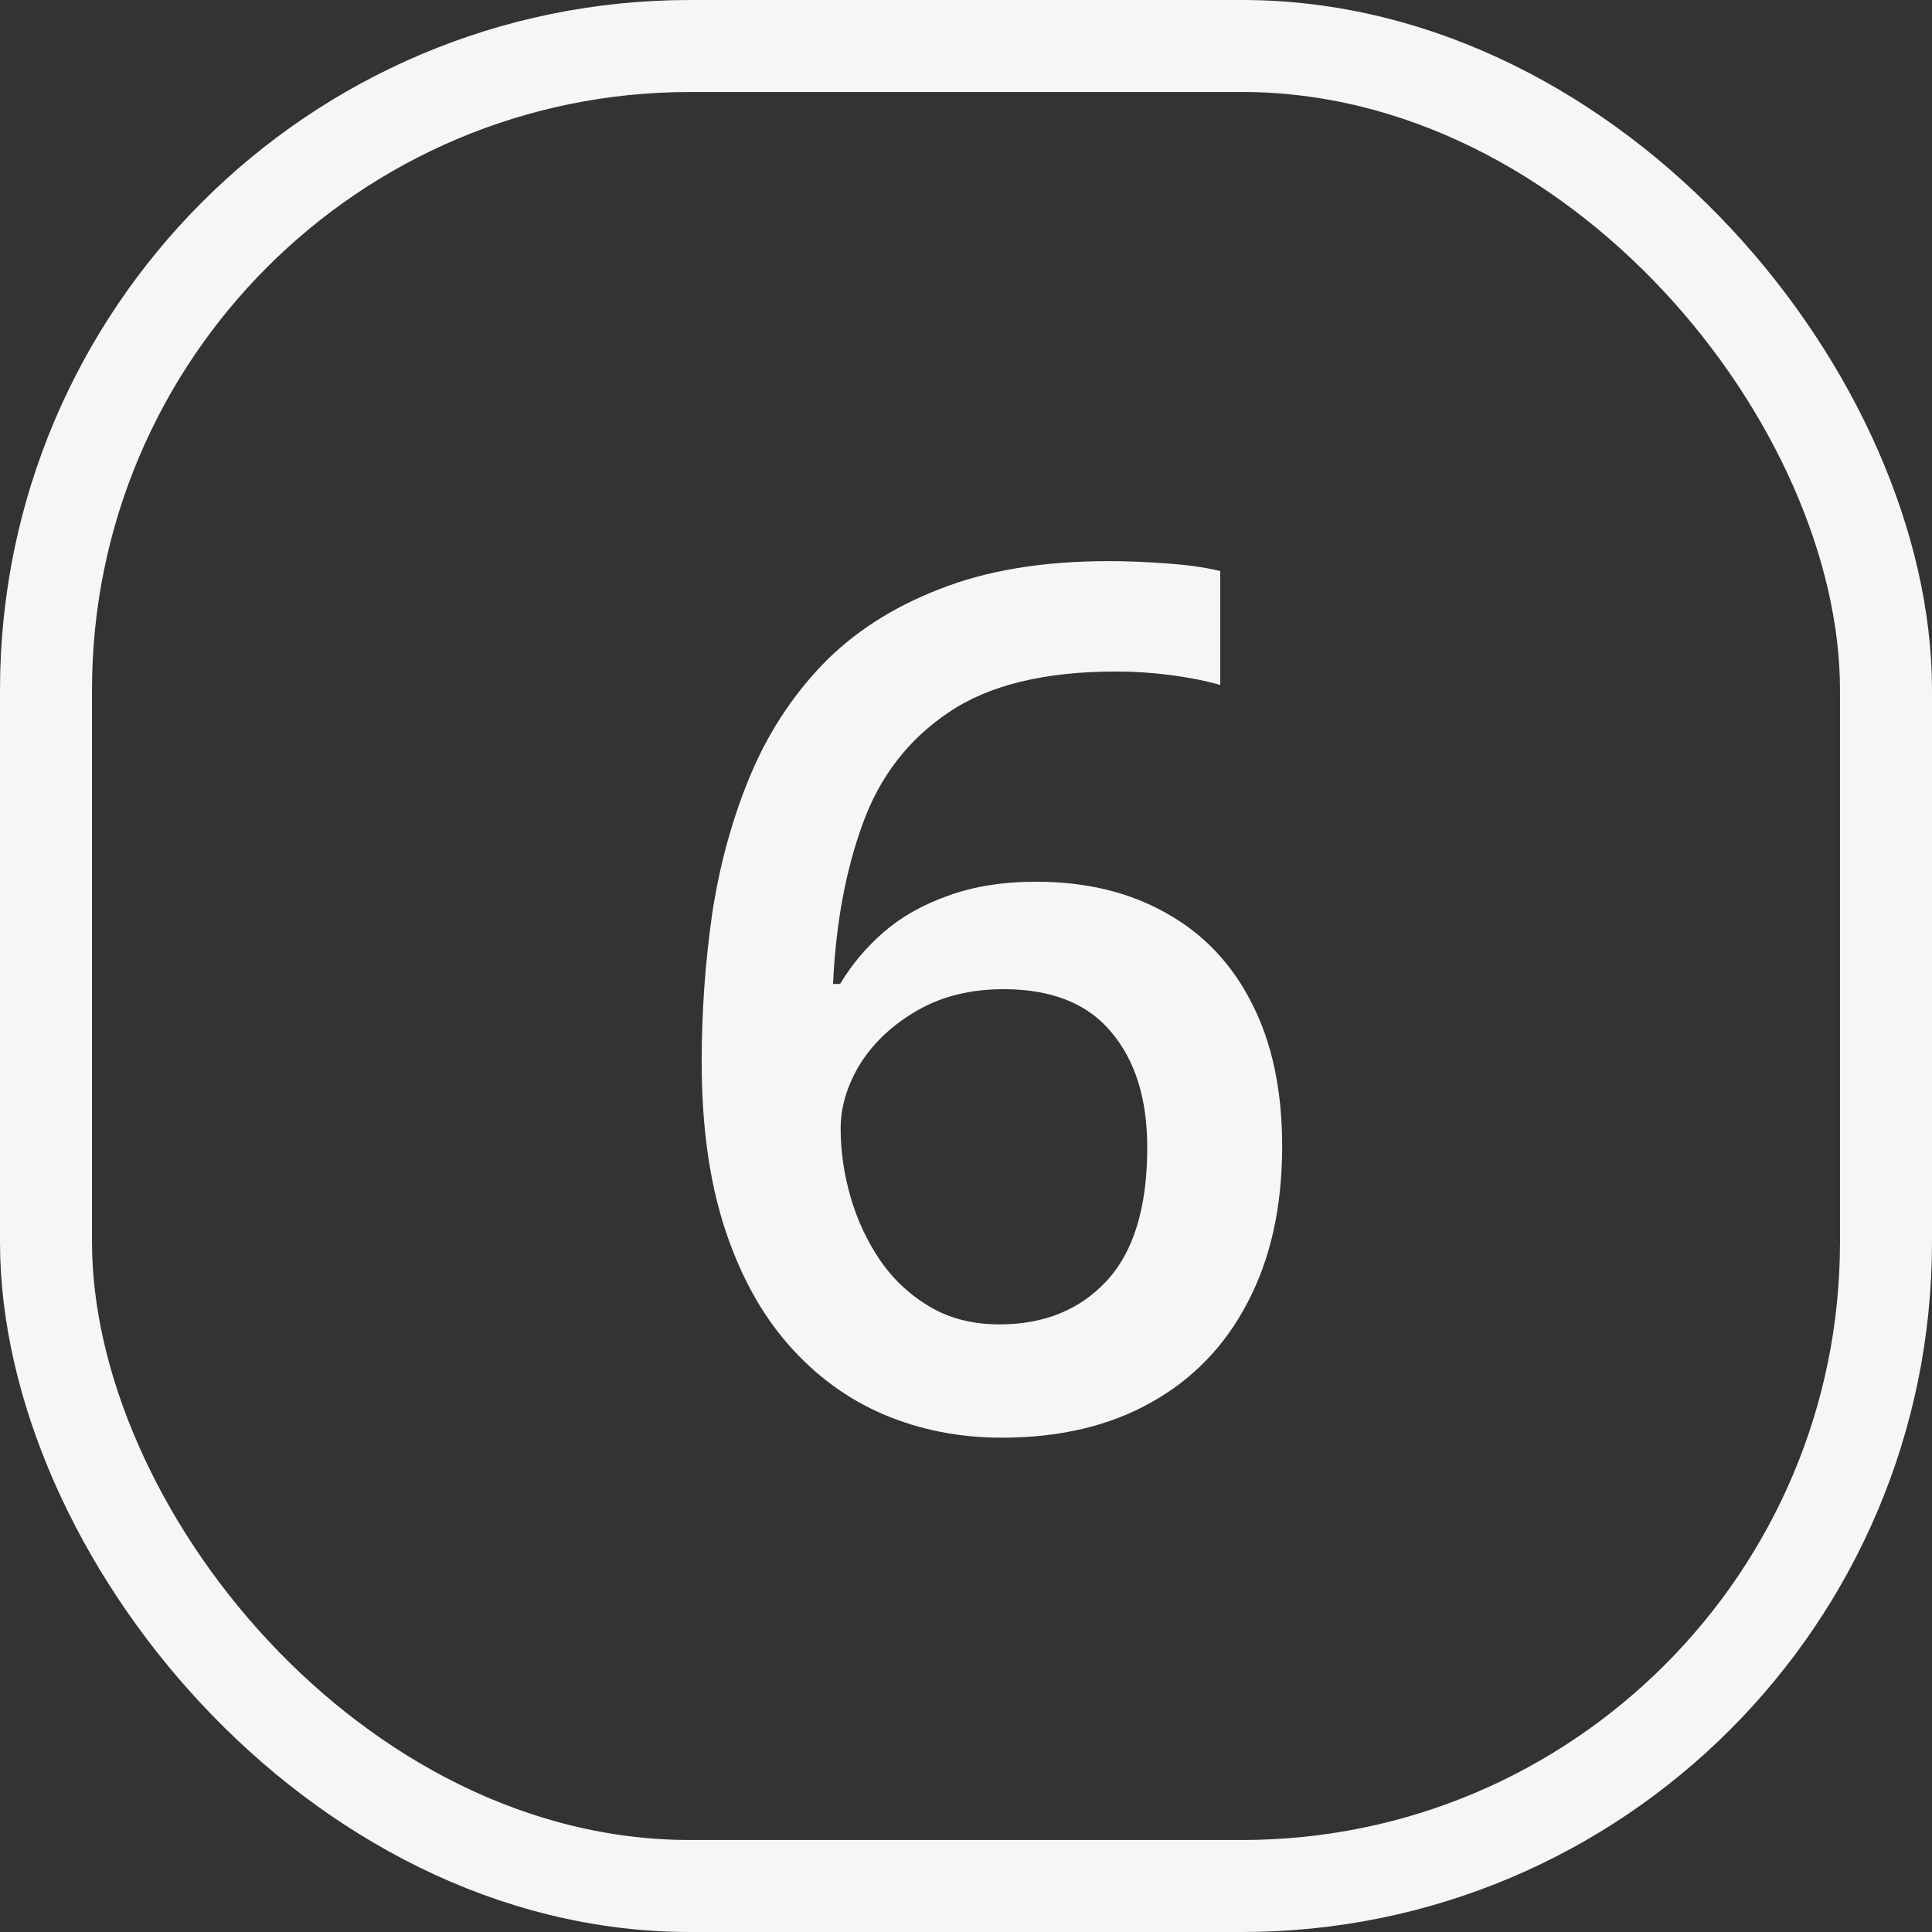 <?xml version="1.0" encoding="UTF-8"?> <svg xmlns="http://www.w3.org/2000/svg" width="42" height="42" viewBox="0 0 42 42" fill="none"><rect x="0" y="0" width="42" height="42" fill="#333333" stroke="none"/> <rect x="1" y="1" width="40" height="40" rx="14" stroke="#F6F6F6" stroke-width="2"></rect> <path d="M15.254 23.091C15.254 21.999 15.33 20.924 15.482 19.866C15.643 18.808 15.914 17.818 16.295 16.895C16.676 15.973 17.201 15.161 17.869 14.458C18.546 13.755 19.397 13.205 20.421 12.808C21.445 12.401 22.676 12.198 24.115 12.198C24.488 12.198 24.907 12.215 25.372 12.249C25.838 12.283 26.223 12.338 26.527 12.414V14.89C26.197 14.796 25.833 14.725 25.436 14.674C25.046 14.623 24.657 14.598 24.268 14.598C22.71 14.598 21.496 14.894 20.624 15.486C19.752 16.07 19.13 16.874 18.758 17.898C18.385 18.914 18.17 20.078 18.11 21.39H18.263C18.517 20.966 18.834 20.59 19.215 20.26C19.596 19.93 20.061 19.667 20.611 19.473C21.162 19.27 21.8 19.168 22.528 19.168C23.612 19.168 24.555 19.396 25.359 19.854C26.163 20.302 26.781 20.954 27.213 21.809C27.653 22.663 27.873 23.7 27.873 24.919C27.873 26.231 27.623 27.361 27.124 28.309C26.633 29.256 25.931 29.984 25.017 30.492C24.111 31 23.032 31.254 21.779 31.254C20.857 31.254 19.998 31.085 19.202 30.746C18.415 30.408 17.725 29.9 17.133 29.223C16.54 28.546 16.079 27.699 15.749 26.684C15.419 25.66 15.254 24.462 15.254 23.091ZM21.729 28.791C22.693 28.791 23.468 28.478 24.052 27.852C24.644 27.217 24.94 26.248 24.94 24.944C24.94 23.886 24.678 23.049 24.153 22.431C23.637 21.813 22.858 21.504 21.817 21.504C21.106 21.504 20.484 21.656 19.951 21.961C19.418 22.266 19.003 22.651 18.707 23.116C18.419 23.582 18.275 24.056 18.275 24.538C18.275 25.029 18.347 25.524 18.491 26.023C18.635 26.523 18.851 26.984 19.139 27.407C19.426 27.822 19.786 28.156 20.218 28.41C20.649 28.664 21.153 28.791 21.729 28.791Z" fill="#F6F6F6"></path> </svg> 